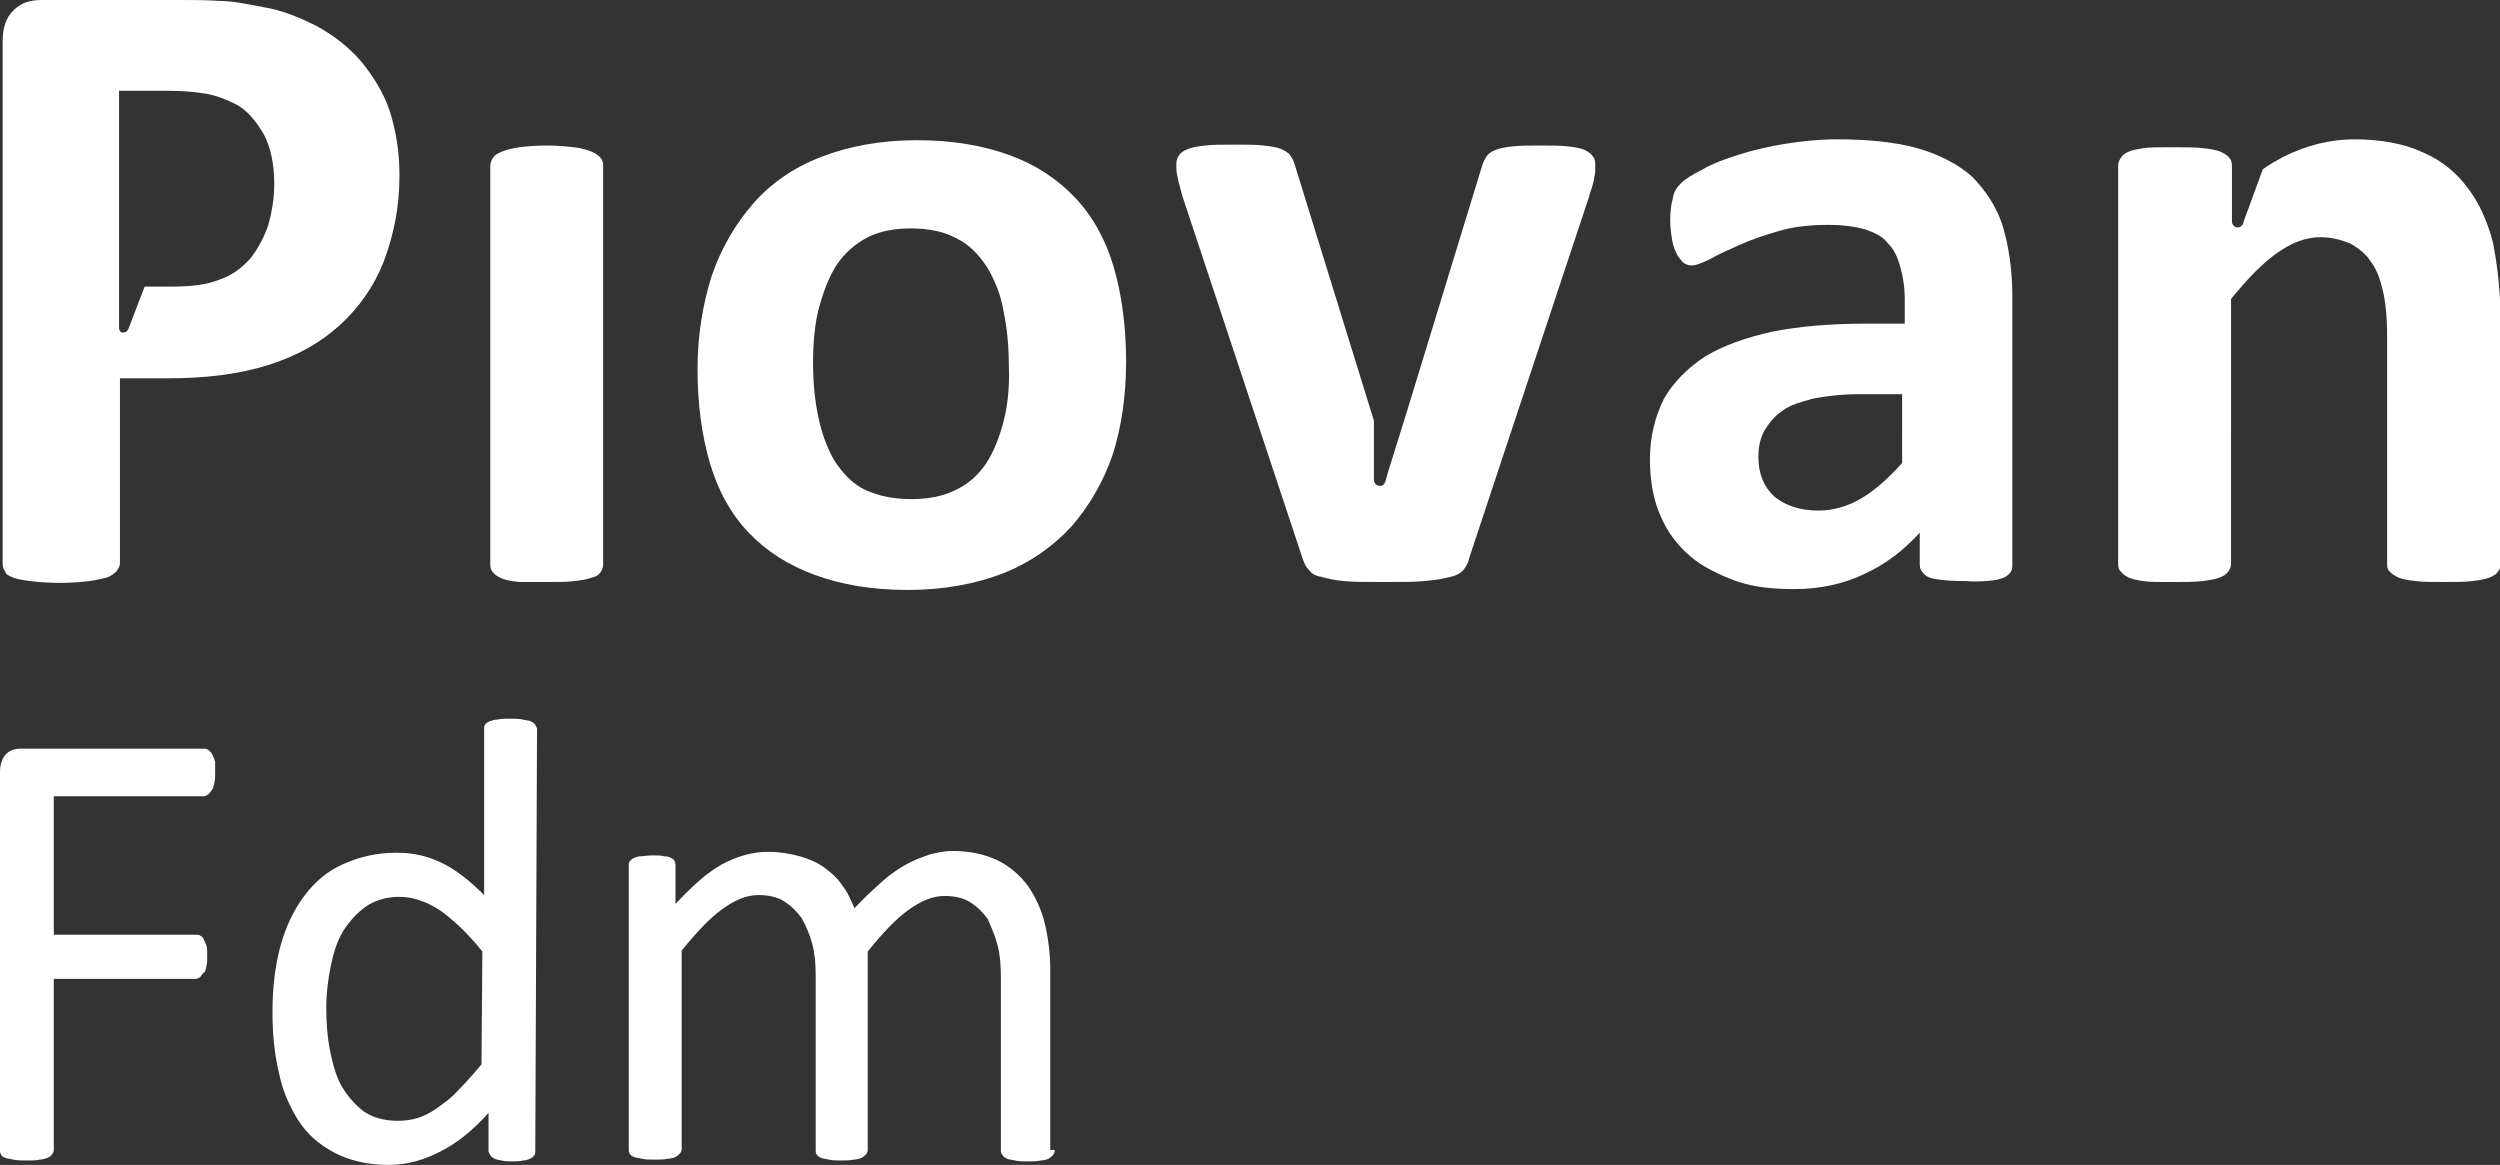 <?xml version="1.0" encoding="utf-8"?>
<!-- Generator: Adobe Illustrator 27.8.0, SVG Export Plug-In . SVG Version: 6.00 Build 0)  -->
<svg version="1.1" id="Livello_1" xmlns="http://www.w3.org/2000/svg" xmlns:xlink="http://www.w3.org/1999/xlink" x="0px" y="0px"
	 viewBox="0 0 283.5 132.1" style="enable-background:new 0 0 283.5 132.1;" xml:space="preserve">
<rect x="0" y="0" width="283.5" height="132.1" fill="#333333" stroke="none"/>
<style type="text/css">
	.st0{fill:#FFFFFF;}
</style>
<g>
	<path class="st0" d="M68.1,64.9c0.2-0.3,0.3-0.6,0.3-0.9V18.8c0-0.4-0.1-0.7-0.3-0.9c-0.2-0.3-0.6-0.5-1-0.7
		c-0.5-0.2-1.1-0.4-2-0.5s-1.9-0.2-3.1-0.2c-1.2,0-2.3,0.1-3.1,0.2c-0.8,0.1-1.5,0.3-2,0.5c-0.5,0.2-0.8,0.4-1,0.7
		c-0.2,0.3-0.3,0.6-0.3,0.9V64c0,0.4,0.1,0.7,0.3,0.9c0.2,0.3,0.6,0.5,1,0.7c0.5,0.2,1.1,0.3,2,0.4C59.8,66,60.8,66,62,66
		c1.2,0,2.3,0,3.1-0.1c0.8-0.1,1.5-0.2,2-0.4C67.6,65.4,67.9,65.2,68.1,64.9"/>
	<path class="st0" d="M113.8,47.8c-0.5,1.9-1.1,3.4-2,4.8c-0.9,1.3-2,2.3-3.5,3c-1.4,0.7-3.1,1-5,1c-2.1,0-3.8-0.4-5.3-1.1
		c-1.4-0.7-2.5-1.9-3.4-3.3c-0.8-1.4-1.4-3-1.8-4.9c-0.4-1.9-0.6-3.9-0.6-6.1c0-2.4,0.2-4.6,0.7-6.4s1.1-3.4,2-4.8
		c0.9-1.3,2-2.3,3.5-3.1c1.4-0.7,3.1-1,4.9-1c2.1,0,3.9,0.4,5.3,1.2c1.4,0.7,2.5,1.9,3.4,3.3c0.8,1.4,1.5,3,1.8,4.9
		c0.4,1.9,0.6,3.9,0.6,6.1C114.5,43.7,114.3,45.9,113.8,47.8 M121.5,59.7c2-2.3,3.6-5,4.7-8.2c1-3.2,1.5-6.7,1.5-10.5
		c0-4-0.5-7.6-1.4-10.7c-0.9-3.1-2.4-5.8-4.4-7.9c-2-2.1-4.4-3.7-7.4-4.8c-3-1.1-6.5-1.7-10.5-1.7c-4.2,0-7.8,0.7-10.9,1.9
		c-3.1,1.2-5.7,3-7.7,5.3c-2,2.3-3.6,5-4.7,8.2c-1,3.2-1.6,6.7-1.6,10.6c0,4,0.5,7.5,1.4,10.6c0.9,3.1,2.4,5.8,4.4,7.9
		c2,2.1,4.5,3.7,7.5,4.8c3,1.1,6.5,1.7,10.5,1.7c4.2,0,7.8-0.7,10.9-1.9C116.8,63.8,119.4,62,121.5,59.7"/>
	<path class="st0" d="M215.7,52.5c-1.6,1.8-3.1,3.1-4.6,4c-1.5,0.9-3.2,1.4-4.9,1.4c-2.1,0-3.8-0.6-5-1.6c-1.2-1.1-1.8-2.6-1.8-4.5
		c0-1.1,0.2-2.1,0.7-3c0.5-0.8,1.1-1.6,2-2.2c0.9-0.7,2.1-1,3.5-1.4c1.5-0.3,3.3-0.5,5.3-0.5h4.8L215.7,52.5L215.7,52.5z
		 M226.1,65.8c0.7-0.1,1.3-0.3,1.6-0.6c0.4-0.3,0.5-0.7,0.5-1.1V33.7c0-3.1-0.4-5.8-1.1-8.1c-0.7-2.2-2-4.1-3.5-5.6
		c-1.6-1.4-3.7-2.5-6.2-3.2c-2.5-0.7-5.6-1-9.1-1c-2,0-3.9,0.2-5.8,0.5c-1.9,0.3-3.6,0.7-5.2,1.2c-1.6,0.5-3,1-4.2,1.7
		c-1.2,0.6-2,1.1-2.5,1.6c-0.5,0.5-0.8,1-0.9,1.7c-0.2,0.7-0.3,1.4-0.3,2.5c0,0.7,0.1,1.5,0.2,2.1c0.1,0.7,0.3,1.2,0.5,1.6
		c0.2,0.5,0.5,0.7,0.7,1c0.3,0.3,0.7,0.4,1,0.4c0.6,0,1.2-0.3,2.1-0.7c0.8-0.5,2-1,3.3-1.6c1.3-0.6,2.8-1.1,4.5-1.6
		c1.7-0.5,3.5-0.7,5.7-0.7c1.6,0,3,0.2,4.1,0.5c1.1,0.4,2,0.8,2.6,1.6c0.7,0.7,1.1,1.6,1.4,2.7c0.3,1,0.5,2.3,0.5,3.7v2.7h-4.4
		c-4,0-7.5,0.3-10.6,0.9c-3.1,0.7-5.6,1.6-7.6,2.8c-2,1.3-3.6,2.9-4.7,4.8c-1,2-1.6,4.3-1.6,6.9c0,2.4,0.4,4.6,1.2,6.4
		c0.8,1.9,2,3.4,3.4,4.6s3.3,2.1,5.2,2.8c2,0.7,4.2,0.9,6.6,0.9c2.9,0,5.6-0.6,7.9-1.7c2.4-1.1,4.5-2.7,6.3-4.7v3.6
		c0,0.5,0.2,0.8,0.5,1.1c0.3,0.3,0.7,0.5,1.5,0.6c0.7,0.1,1.8,0.2,3.4,0.2C224.2,66,225.4,65.9,226.1,65.8"/>
	<path class="st0" d="M165.9,64.7c0.3-0.4,0.6-0.8,0.7-1.4l13.6-41c0.1-0.5,0.3-0.9,0.4-1.3s0.2-0.7,0.2-1c0.1-0.3,0.1-0.6,0.1-0.7
		c0-0.3,0-0.5,0-0.7c0-0.4-0.1-0.7-0.3-0.9c-0.2-0.3-0.5-0.5-0.9-0.7c-0.5-0.2-1-0.3-1.9-0.4c-0.8-0.1-1.9-0.1-3.1-0.1
		c-1.3,0-2.3,0-3.2,0.1s-1.4,0.2-1.9,0.4c-0.5,0.2-0.8,0.4-1,0.7c-0.2,0.3-0.4,0.7-0.5,1l-8.6,28.1l-1.9,6.1l-0.1,0.3l0,0l-0.4,1.4
		c-0.1,0.3-0.3,0.5-0.6,0.5c-0.4,0-0.7-0.3-0.7-0.7l0,0v-6.7l-9-29.1c-0.1-0.4-0.3-0.7-0.5-1s-0.6-0.5-1-0.7c-0.5-0.2-1.1-0.3-2-0.4
		c-0.8-0.1-2-0.1-3.4-0.1c-1.2,0-2.3,0-3.2,0.1s-1.5,0.2-2,0.4c-0.5,0.2-0.8,0.4-1,0.7s-0.3,0.6-0.3,0.9c0,0.2,0,0.5,0,0.7
		c0,0.3,0.1,0.7,0.2,1.2s0.3,1.1,0.5,1.9l13.6,41c0.2,0.6,0.4,1,0.7,1.3c0.3,0.4,0.7,0.7,1.4,0.8c0.7,0.2,1.5,0.4,2.7,0.5
		c1.1,0.1,2.6,0.1,4.4,0.1c1.9,0,3.4,0,4.5-0.1c1.1-0.1,2-0.2,2.7-0.4C165.2,65.3,165.6,65,165.9,64.7"/>
	<path class="st0" d="M13.5,37.1v-6.3l0,0V10.3h5.7c1.4,0,2.7,0.1,4,0.3c1.3,0.2,2.5,0.7,3.7,1.3c1.2,0.7,2.1,1.8,3,3.3
		c0.8,1.5,1.2,3.4,1.2,5.7c0,1.7-0.3,3.3-0.7,4.7c-0.5,1.4-1.2,2.7-2,3.7c-0.9,1-2,1.9-3.5,2.4c-1.4,0.6-3.3,0.8-5.4,0.8h-3.1
		l-1.8,4.7c-0.1,0.3-0.3,0.5-0.6,0.5C13.7,37.8,13.5,37.5,13.5,37.1L13.5,37.1L13.5,37.1z M1.5,65.5c0.5,0.2,1.2,0.3,2,0.4
		c0.8,0.1,2,0.2,3.3,0.2s2.4-0.1,3.3-0.2c0.8-0.1,1.5-0.3,2-0.4c0.5-0.2,0.8-0.4,1.1-0.7c0.2-0.3,0.4-0.6,0.4-0.9v-21h5.5
		c4.4,0,8.1-0.5,11.3-1.5c3.2-1,5.9-2.5,8.1-4.5c2.2-2,3.9-4.4,5-7.2c1.1-2.9,1.8-6.1,1.8-9.8c0-2.7-0.4-5.1-1.1-7.3
		c-0.7-2.1-1.9-4-3.3-5.7c-1.4-1.6-3.2-3-5.1-4c-2-1-4-1.8-6-2.1c-2-0.4-3.6-0.7-5-0.7C23.3,0,21.9,0,20.3,0H4.8
		C3.4,0,2.4,0.3,1.5,1.2C0.7,2,0.3,3.1,0.3,4.7v59.2c0,0.4,0.1,0.7,0.3,0.9C0.6,65.1,1,65.3,1.5,65.5"/>
	<path class="st0" d="M282.7,27.5c-0.6-2.3-1.5-4.4-2.8-6.1c-1.3-1.8-3-3.2-5.1-4.1c-2.1-1-4.8-1.5-7.8-1.5c-2.8,0-5.5,0.7-8.1,2
		c-0.7,0.4-1.5,0.8-2.3,1.4l-2.2,6c0,0.2-0.1,0.3-0.2,0.4c-0.1,0.1-0.3,0.2-0.4,0.2c-0.4,0-0.7-0.3-0.7-0.7l0,0v-0.9v-5.4l0,0l0,0
		c0-0.4-0.1-0.7-0.3-0.9c-0.2-0.3-0.6-0.5-1-0.7c-0.5-0.2-1.1-0.3-2-0.4c-0.8-0.1-1.9-0.1-3.1-0.1c-0.2,0-0.3,0-0.5,0
		c-0.2,0-0.3,0-0.5,0c-1,0-2,0-2.6,0.1s-1.3,0.2-1.7,0.4c-0.5,0.2-0.7,0.4-0.9,0.7c-0.2,0.3-0.3,0.6-0.3,0.8l0,0l0,0V64l0,0l0,0
		c0,0.3,0.1,0.7,0.3,0.8c0.2,0.3,0.5,0.5,0.9,0.7c0.5,0.2,1,0.3,1.7,0.4s1.6,0.1,2.6,0.1c0.2,0,0.3,0,0.4,0c0.2,0,0.3,0,0.5,0
		c1.2,0,2.2,0,3.1-0.1c0.8-0.1,1.5-0.2,2-0.4c0.5-0.2,0.8-0.4,1-0.7c0.2-0.3,0.3-0.6,0.3-0.8V48.8V33.9c1.8-2.2,3.5-4,5.2-5.2
		c1.7-1.2,3.3-1.8,4.9-1.8c1.3,0,2.4,0.3,3.4,0.7c0.9,0.5,1.8,1.2,2.3,2c0.7,0.9,1.1,2,1.4,3.3c0.3,1.2,0.5,3,0.5,5.2v25.9
		c0,0.4,0.1,0.7,0.3,0.8c0.2,0.3,0.6,0.5,1,0.7c0.5,0.2,1.1,0.3,2,0.4c0.8,0.1,1.9,0.1,3.2,0.1c1.2,0,2.2,0,3.1-0.1
		c0.8-0.1,1.5-0.2,2-0.4c0.5-0.2,0.8-0.4,1-0.7c0.2-0.3,0.3-0.6,0.3-0.8v-28C283.5,32.7,283.2,30,282.7,27.5"/>
	<g>
		<path class="st0" d="M24.4,87.6c0,0.5,0,0.8-0.1,1.2c-0.1,0.4-0.1,0.6-0.3,0.8c-0.1,0.2-0.3,0.4-0.4,0.5c-0.2,0.1-0.3,0.2-0.5,0.2
			H6.1v15.7h16.1c0.2,0,0.4,0,0.5,0.1c0.2,0.1,0.3,0.2,0.4,0.4c0.1,0.2,0.2,0.5,0.3,0.7c0.1,0.3,0.1,0.7,0.1,1.2s0,0.8-0.1,1.2
			s-0.1,0.6-0.3,0.7c-0.2,0.2-0.3,0.4-0.4,0.5c-0.2,0.1-0.3,0.2-0.5,0.2H6.1v19.4c0,0.2-0.1,0.4-0.2,0.5c-0.1,0.2-0.3,0.3-0.5,0.4
			c-0.3,0.1-0.6,0.2-0.9,0.2c-0.4,0.1-0.9,0.1-1.5,0.1s-1,0-1.5-0.1c-0.4-0.1-0.7-0.1-0.9-0.2c-0.3-0.1-0.4-0.2-0.5-0.4
			S0,130.7,0,130.5v-43c0-0.9,0.3-1.6,0.7-2s1-0.6,1.6-0.6h20.9c0.2,0,0.4,0.1,0.5,0.2c0.1,0.1,0.3,0.3,0.4,0.5
			c0.1,0.2,0.2,0.5,0.3,0.8C24.4,86.8,24.4,87.2,24.4,87.6z"/>
		<path class="st0" d="M60.7,130.5c0,0.2,0,0.4-0.1,0.5c-0.1,0.1-0.2,0.3-0.5,0.4c-0.2,0.1-0.5,0.2-0.8,0.2
			c-0.4,0.1-0.7,0.1-1.2,0.1c-0.5,0-0.9,0-1.2-0.1c-0.4-0.1-0.7-0.1-0.8-0.2c-0.2-0.1-0.4-0.2-0.5-0.4c-0.1-0.2-0.2-0.3-0.2-0.5
			v-4.3c-1.7,1.9-3.4,3.3-5.3,4.3c-1.9,1-3.8,1.6-6.1,1.6c-2.3,0-4.4-0.5-6.1-1.4s-3.1-2.1-4.1-3.7c-1-1.6-1.8-3.4-2.2-5.5
			c-0.5-2.1-0.7-4.4-0.7-6.7c0-2.8,0.3-5.3,0.9-7.5c0.6-2.2,1.5-4.1,2.7-5.7c1.2-1.6,2.6-2.8,4.4-3.6c1.8-0.8,3.7-1.3,6.1-1.3
			c1.9,0,3.6,0.4,5.2,1.2c1.6,0.8,3.1,2,4.7,3.6V82.7c0-0.2,0-0.4,0.1-0.5c0.1-0.2,0.3-0.3,0.5-0.4c0.3-0.1,0.6-0.2,0.9-0.2
			c0.4-0.1,0.8-0.1,1.4-0.1c0.6,0,1.1,0,1.5,0.1c0.4,0.1,0.7,0.1,0.9,0.2s0.4,0.2,0.5,0.4c0.1,0.2,0.2,0.3,0.2,0.5L60.7,130.5
			L60.7,130.5z M54.7,107.9c-1.6-2-3.2-3.5-4.7-4.6c-1.5-1-3.1-1.6-4.7-1.6c-1.5,0-2.8,0.4-3.8,1.1c-1,0.7-1.9,1.7-2.6,2.8
			c-0.7,1.2-1.1,2.5-1.4,4c-0.3,1.5-0.5,3-0.5,4.6c0,1.6,0.1,3.3,0.4,4.8c0.3,1.6,0.7,3,1.3,4.1c0.7,1.2,1.5,2.1,2.5,2.9
			c1,0.7,2.3,1.1,3.9,1.1c0.7,0,1.6-0.1,2.2-0.3c0.7-0.2,1.5-0.6,2.2-1.1c0.7-0.5,1.6-1.1,2.4-2c0.8-0.8,1.7-1.8,2.7-3L54.7,107.9
			L54.7,107.9z"/>
		<path class="st0" d="M119.6,130.5c0,0.2-0.1,0.4-0.2,0.5c-0.1,0.1-0.3,0.3-0.5,0.4c-0.2,0.1-0.6,0.2-0.9,0.2
			c-0.4,0.1-0.8,0.1-1.4,0.1s-1.1,0-1.5-0.1c-0.4-0.1-0.7-0.1-0.9-0.2c-0.2-0.1-0.4-0.2-0.5-0.4c-0.1-0.1-0.2-0.3-0.2-0.5v-19.7
			c0-1.4-0.1-2.6-0.4-3.7c-0.3-1.1-0.7-2-1.1-2.9c-0.6-0.8-1.2-1.4-2-1.9c-0.8-0.5-1.8-0.7-2.9-0.7c-1.4,0-2.7,0.6-4.1,1.6
			c-1.4,1-2.9,2.6-4.6,4.7v22.5c0,0.2-0.1,0.4-0.2,0.5c-0.1,0.1-0.3,0.3-0.5,0.4c-0.2,0.1-0.6,0.2-0.9,0.2c-0.4,0.1-0.8,0.1-1.4,0.1
			s-1,0-1.4-0.1c-0.4-0.1-0.7-0.1-0.9-0.2c-0.2-0.1-0.4-0.2-0.5-0.4c-0.1-0.1-0.1-0.3-0.1-0.5v-19.7c0-1.4-0.1-2.6-0.4-3.7
			c-0.3-1.1-0.7-2-1.2-2.9c-0.6-0.8-1.2-1.4-2-1.9c-0.8-0.5-1.8-0.7-2.9-0.7c-1.4,0-2.7,0.6-4.1,1.6c-1.4,1-2.9,2.6-4.6,4.7v22.5
			c0,0.2-0.1,0.4-0.2,0.5c-0.1,0.1-0.3,0.3-0.5,0.4c-0.2,0.1-0.6,0.2-0.9,0.2c-0.4,0.1-0.8,0.1-1.5,0.1c-0.6,0-1,0-1.4-0.1
			c-0.4-0.1-0.7-0.1-0.9-0.2c-0.3-0.1-0.4-0.2-0.5-0.4c-0.1-0.1-0.1-0.3-0.1-0.5V98.2c0-0.2,0-0.4,0.1-0.5c0.1-0.1,0.2-0.3,0.5-0.4
			c0.2-0.1,0.5-0.2,0.8-0.2c0.4,0,0.7-0.1,1.3-0.1s0.9,0,1.3,0.1c0.4,0,0.7,0.1,0.8,0.2c0.2,0.1,0.4,0.2,0.4,0.4
			c0.1,0.1,0.1,0.3,0.1,0.5v4.3c1.9-2,3.5-3.5,5.3-4.5c1.7-0.9,3.4-1.4,5.2-1.4c1.3,0,2.5,0.2,3.6,0.5c1,0.3,2,0.7,2.8,1.3
			c0.8,0.6,1.5,1.2,2,2c0.6,0.7,1,1.7,1.4,2.6c1.1-1.2,2.1-2.1,3.1-3s1.9-1.5,2.8-2c0.9-0.5,1.8-0.8,2.6-1.1
			c0.8-0.2,1.7-0.4,2.6-0.4c2,0,3.8,0.4,5.2,1.1c1.4,0.7,2.5,1.7,3.4,2.9c0.8,1.2,1.5,2.6,1.9,4.3c0.4,1.7,0.6,3.4,0.6,5.2v20.4
			H119.6z"/>
	</g>
</g>
</svg>
